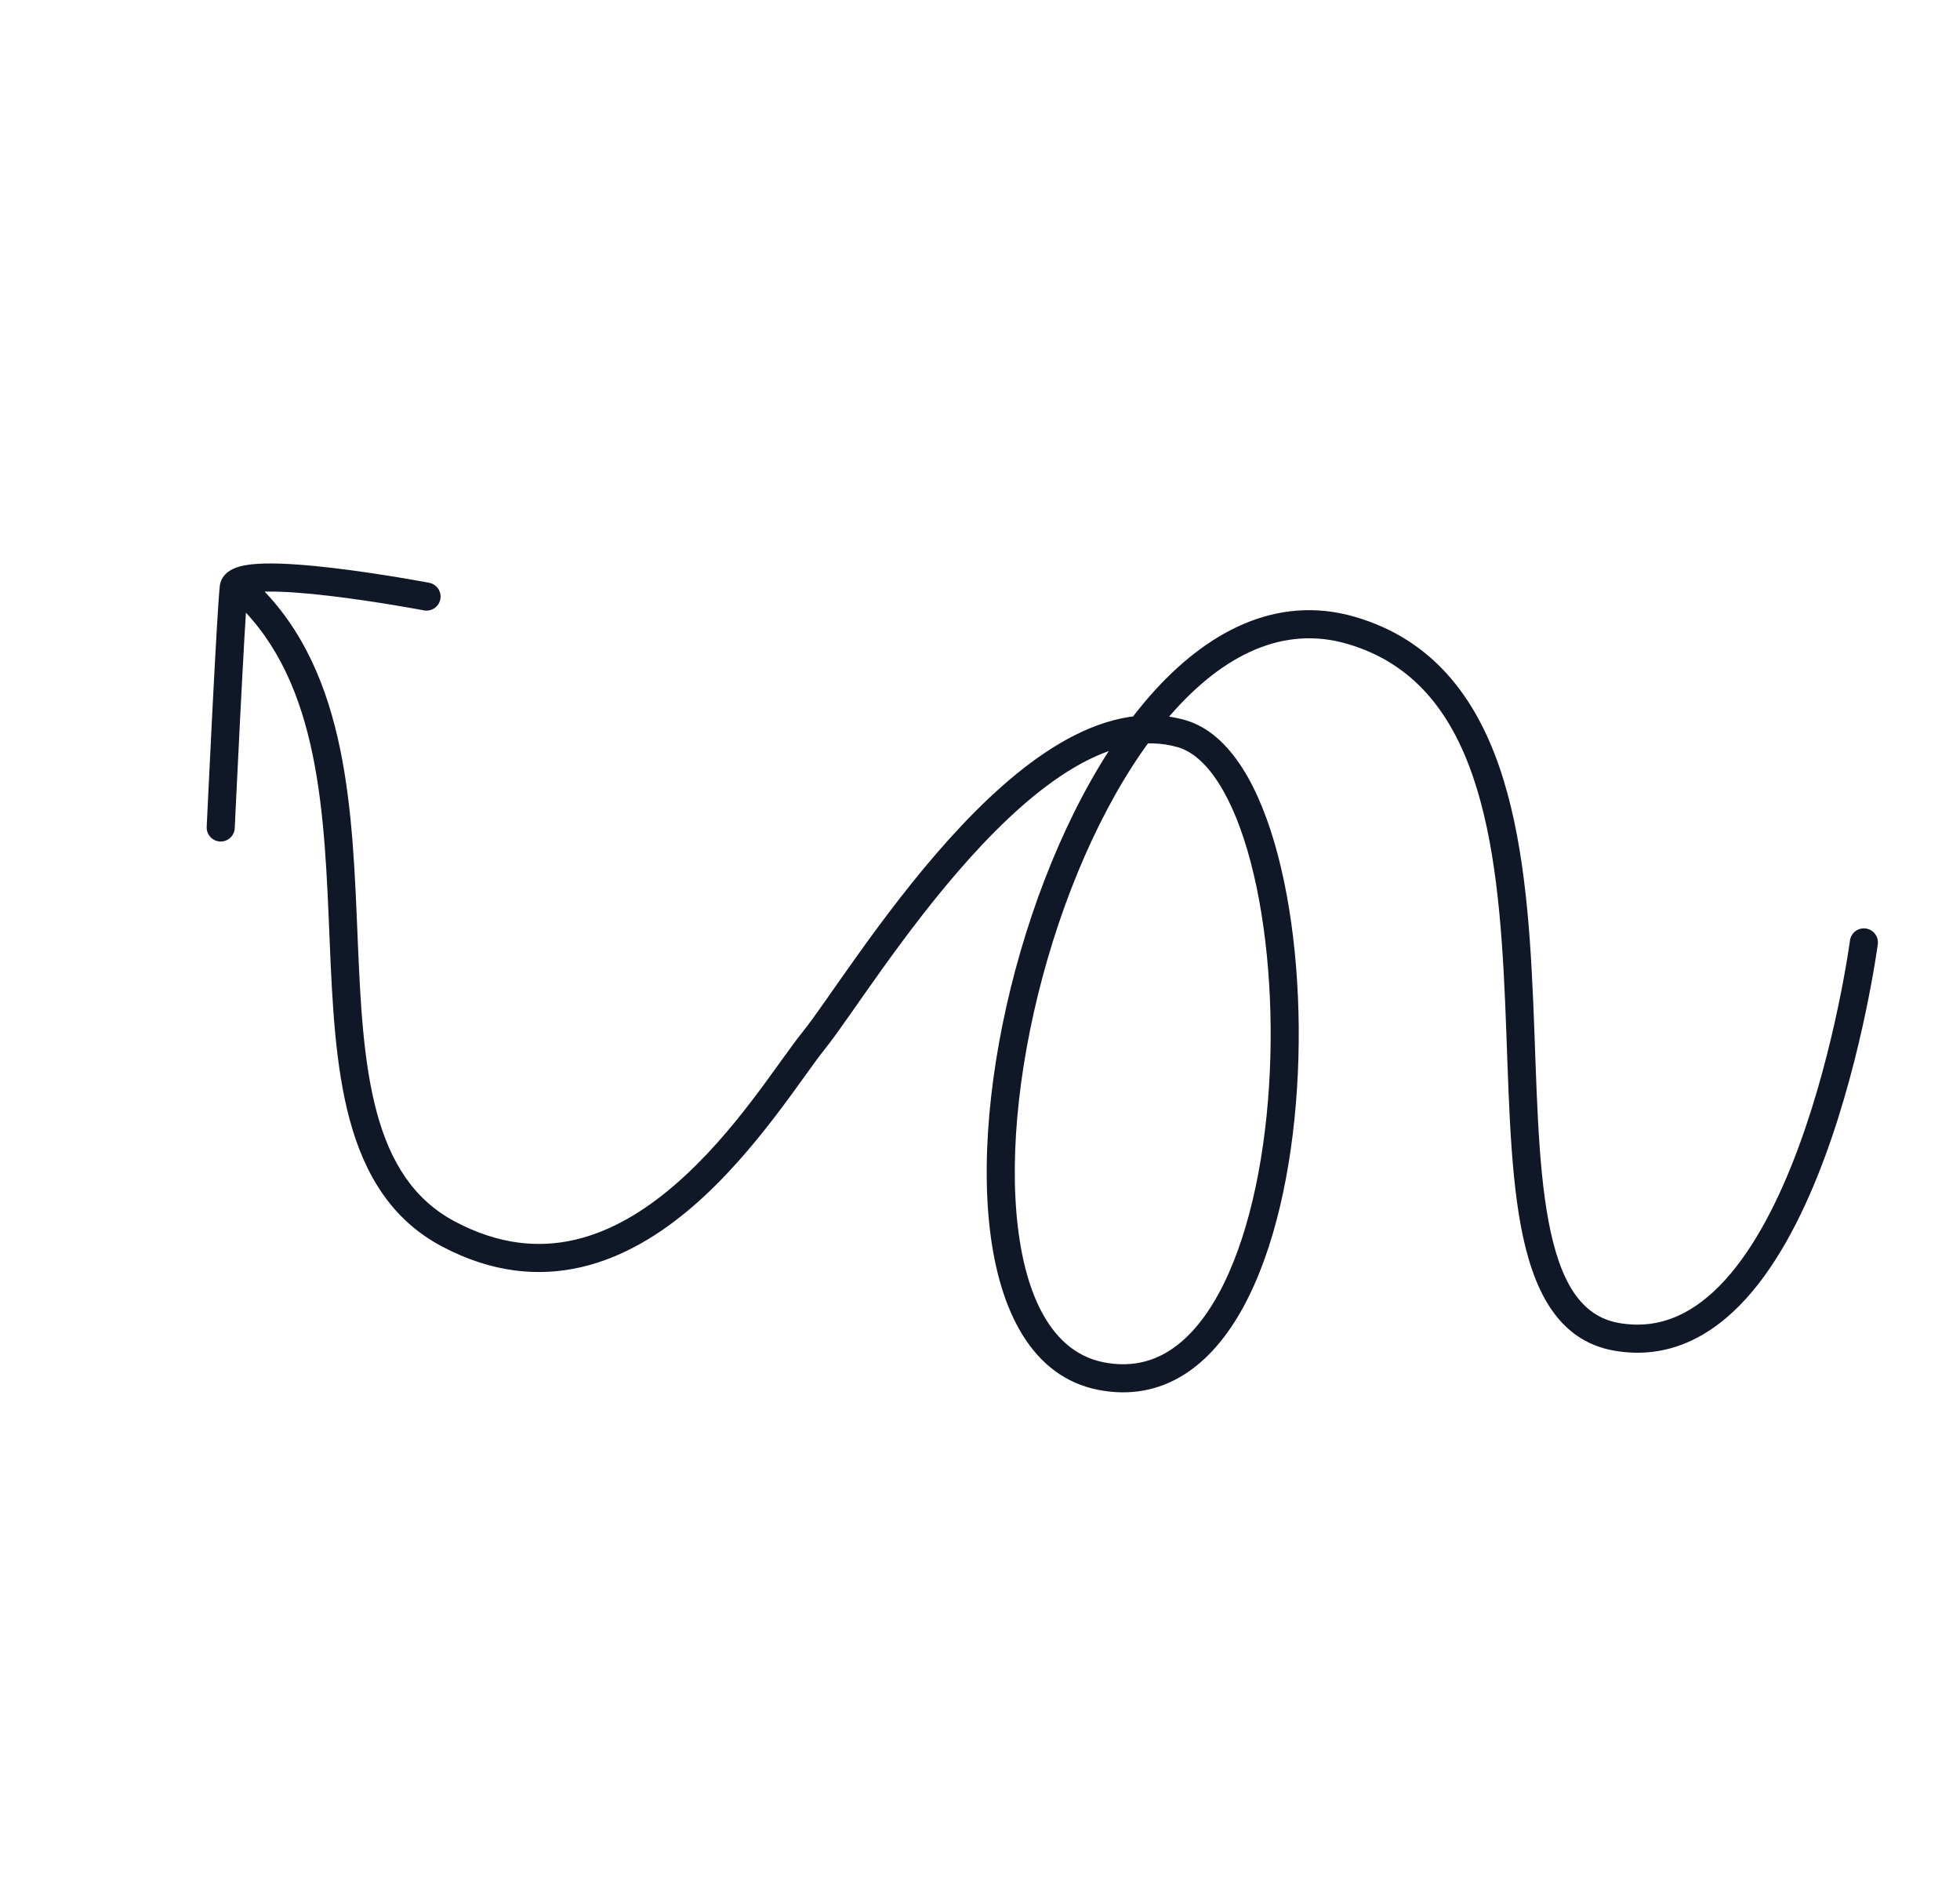 <?xml version="1.0" encoding="UTF-8"?>
<svg xmlns="http://www.w3.org/2000/svg" width="349" height="337" viewBox="0 0 349 337" fill="none">
  <path d="M334.362 168.096C334.544 166.727 333.582 165.47 332.213 165.289C330.844 165.107 329.587 166.07 329.406 167.438L334.362 168.096ZM196.062 244.976L196.54 242.522L196.54 242.522L196.062 244.976ZM79.93 219.721L78.765 221.933L78.765 221.933L79.93 219.721ZM45.856 104.044C44.864 103.084 43.281 103.11 42.321 104.102C41.361 105.094 41.387 106.676 42.379 107.637L45.856 104.044ZM36.805 147.192C36.74 148.571 37.806 149.742 39.185 149.807C40.564 149.872 41.734 148.806 41.799 147.427L36.805 147.192ZM75.485 108.658C76.842 108.916 78.15 108.025 78.408 106.668C78.665 105.312 77.774 104.003 76.418 103.746L75.485 108.658ZM331.884 167.767C329.406 167.438 329.406 167.438 329.406 167.438C329.406 167.439 329.406 167.439 329.406 167.44C329.405 167.441 329.405 167.444 329.405 167.448C329.404 167.456 329.402 167.468 329.4 167.485C329.395 167.518 329.388 167.57 329.378 167.639C329.359 167.777 329.33 167.984 329.289 168.255C329.209 168.798 329.086 169.599 328.918 170.619C328.58 172.66 328.06 175.575 327.33 179.057C325.868 186.033 323.575 195.235 320.251 204.226C316.911 213.258 312.603 221.871 307.201 227.829C301.853 233.727 295.664 236.808 288.29 235.524L287.431 240.449C297.021 242.12 304.817 237.902 310.905 231.188C316.938 224.533 321.515 215.223 324.94 205.961C328.38 196.658 330.732 187.197 332.223 180.083C332.97 176.521 333.503 173.534 333.851 171.435C334.024 170.385 334.151 169.556 334.236 168.986C334.278 168.702 334.309 168.482 334.33 168.332C334.341 168.257 334.348 168.199 334.354 168.16C334.357 168.14 334.359 168.125 334.36 168.114C334.361 168.109 334.361 168.104 334.362 168.101C334.362 168.1 334.362 168.098 334.362 168.098C334.362 168.097 334.362 168.096 331.884 167.767ZM288.29 235.524C281.517 234.344 277.786 228.264 275.744 217.463C273.726 206.787 273.634 192.937 273.007 178.341C272.388 163.928 271.243 148.889 266.957 136.482C262.636 123.973 255.002 113.832 241.314 109.827L239.91 114.626C251.55 118.032 258.245 126.577 262.231 138.114C266.252 149.753 267.391 164.119 268.012 178.555C268.624 192.808 268.725 207.249 270.832 218.391C272.914 229.409 277.24 238.674 287.431 240.449L288.29 235.524ZM241.314 109.827C227.315 105.731 214.723 112.47 204.687 123.961C194.645 135.459 186.715 152.145 181.712 169.384C176.709 186.628 174.55 204.714 176.286 219.116C177.995 233.291 183.703 245.118 195.585 247.43L196.54 242.522C188.118 240.884 182.911 232.29 181.251 218.518C179.618 204.973 181.637 187.587 186.514 170.778C191.393 153.964 199.048 138.018 208.453 127.25C217.864 116.474 228.58 111.311 239.91 114.626L241.314 109.827ZM195.584 247.43C201.273 248.537 206.362 247.496 210.746 244.768C215.07 242.077 218.574 237.832 221.37 232.719C226.946 222.517 230.014 208.285 230.947 193.796C231.883 179.272 230.692 164.199 227.531 152.192C225.952 146.193 223.853 140.85 221.202 136.703C218.564 132.578 215.22 129.397 211.073 128.204L209.691 133.009C212.218 133.736 214.7 135.816 216.989 139.397C219.266 142.957 221.196 147.764 222.696 153.465C225.695 164.856 226.866 179.378 225.958 193.474C225.047 207.604 222.067 221.019 216.982 230.32C214.447 234.959 211.467 238.43 208.104 240.523C204.801 242.579 200.998 243.39 196.54 242.522L195.584 247.43ZM211.073 128.204C203.491 126.022 195.86 128.146 188.805 132.283C181.752 136.419 174.989 142.726 168.924 149.465C162.841 156.224 157.361 163.531 152.897 169.762C148.359 176.096 145.013 181.109 142.978 183.626L146.866 186.77C149.018 184.108 152.611 178.748 156.961 172.674C161.385 166.499 166.741 159.365 172.64 152.81C178.556 146.236 184.92 140.357 191.334 136.596C197.748 132.835 203.925 131.35 209.691 133.009L211.073 128.204ZM142.978 183.626C138.482 189.185 130.925 201.667 120.086 210.998C114.74 215.601 108.795 219.228 102.333 220.714C95.937 222.186 88.866 221.602 81.096 217.509L78.765 221.933C87.572 226.572 95.865 227.333 103.454 225.587C110.978 223.856 117.638 219.703 123.349 214.787C134.624 205.08 142.986 191.568 146.866 186.77L142.978 183.626ZM81.097 217.51C73.629 213.573 69.5 206.861 67.117 198.111C64.711 189.276 64.172 178.687 63.699 167.357C63.23 156.148 62.826 144.263 60.557 133.307C58.281 122.315 54.084 112.008 45.856 104.044L42.379 107.637C49.625 114.65 53.499 123.883 55.661 134.321C57.83 144.796 58.23 156.233 58.703 167.566C59.172 178.777 59.712 189.95 62.292 199.425C64.896 208.985 69.66 217.133 78.765 221.933L81.097 217.51ZM39.302 147.31C41.799 147.427 41.799 147.427 41.799 147.426C41.799 147.426 41.799 147.426 41.799 147.425C41.799 147.424 41.799 147.422 41.8 147.42C41.8 147.415 41.8 147.409 41.8 147.4C41.801 147.381 41.803 147.354 41.804 147.318C41.808 147.247 41.813 147.14 41.819 147.001C41.833 146.722 41.852 146.313 41.877 145.79C41.926 144.745 41.998 143.247 42.086 141.433C42.261 137.806 42.5 132.921 42.756 127.885C43.271 117.75 43.846 107.184 44.103 104.875L39.134 104.321C38.855 106.825 38.271 117.615 37.762 127.632C37.506 132.673 37.267 137.563 37.091 141.192C37.004 143.007 36.932 144.507 36.882 145.553C36.857 146.076 36.838 146.486 36.825 146.765C36.818 146.904 36.813 147.011 36.81 147.083C36.808 147.119 36.807 147.146 36.806 147.165C36.806 147.174 36.805 147.181 36.805 147.185C36.805 147.188 36.805 147.189 36.805 147.19C36.805 147.191 36.805 147.192 36.805 147.192C36.805 147.192 36.805 147.192 39.302 147.31ZM44.103 104.875C44.045 105.394 43.751 105.699 43.636 105.79C43.563 105.846 43.618 105.782 43.949 105.685C44.607 105.492 45.71 105.354 47.267 105.318C50.329 105.247 54.462 105.58 58.694 106.078C62.899 106.573 67.099 107.218 70.254 107.741C71.829 108.002 73.141 108.232 74.057 108.396C74.515 108.479 74.874 108.544 75.117 108.589C75.239 108.612 75.332 108.629 75.394 108.641C75.425 108.647 75.448 108.651 75.463 108.654C75.471 108.655 75.477 108.657 75.481 108.657C75.482 108.658 75.484 108.658 75.484 108.658C75.485 108.658 75.485 108.658 75.485 108.658C75.485 108.658 75.485 108.658 75.952 106.202C76.418 103.746 76.418 103.746 76.417 103.746C76.417 103.746 76.416 103.746 76.416 103.745C76.415 103.745 76.413 103.745 76.41 103.744C76.406 103.744 76.399 103.742 76.391 103.741C76.374 103.737 76.348 103.733 76.315 103.727C76.249 103.714 76.153 103.696 76.027 103.673C75.775 103.626 75.407 103.559 74.94 103.475C74.006 103.307 72.672 103.073 71.071 102.808C67.873 102.278 63.589 101.62 59.278 101.112C54.993 100.608 50.577 100.24 47.151 100.319C45.464 100.358 43.839 100.508 42.546 100.886C41.902 101.074 41.175 101.365 40.549 101.856C39.879 102.382 39.258 103.201 39.134 104.321L44.103 104.875Z" fill="#101828"></path>
</svg>
